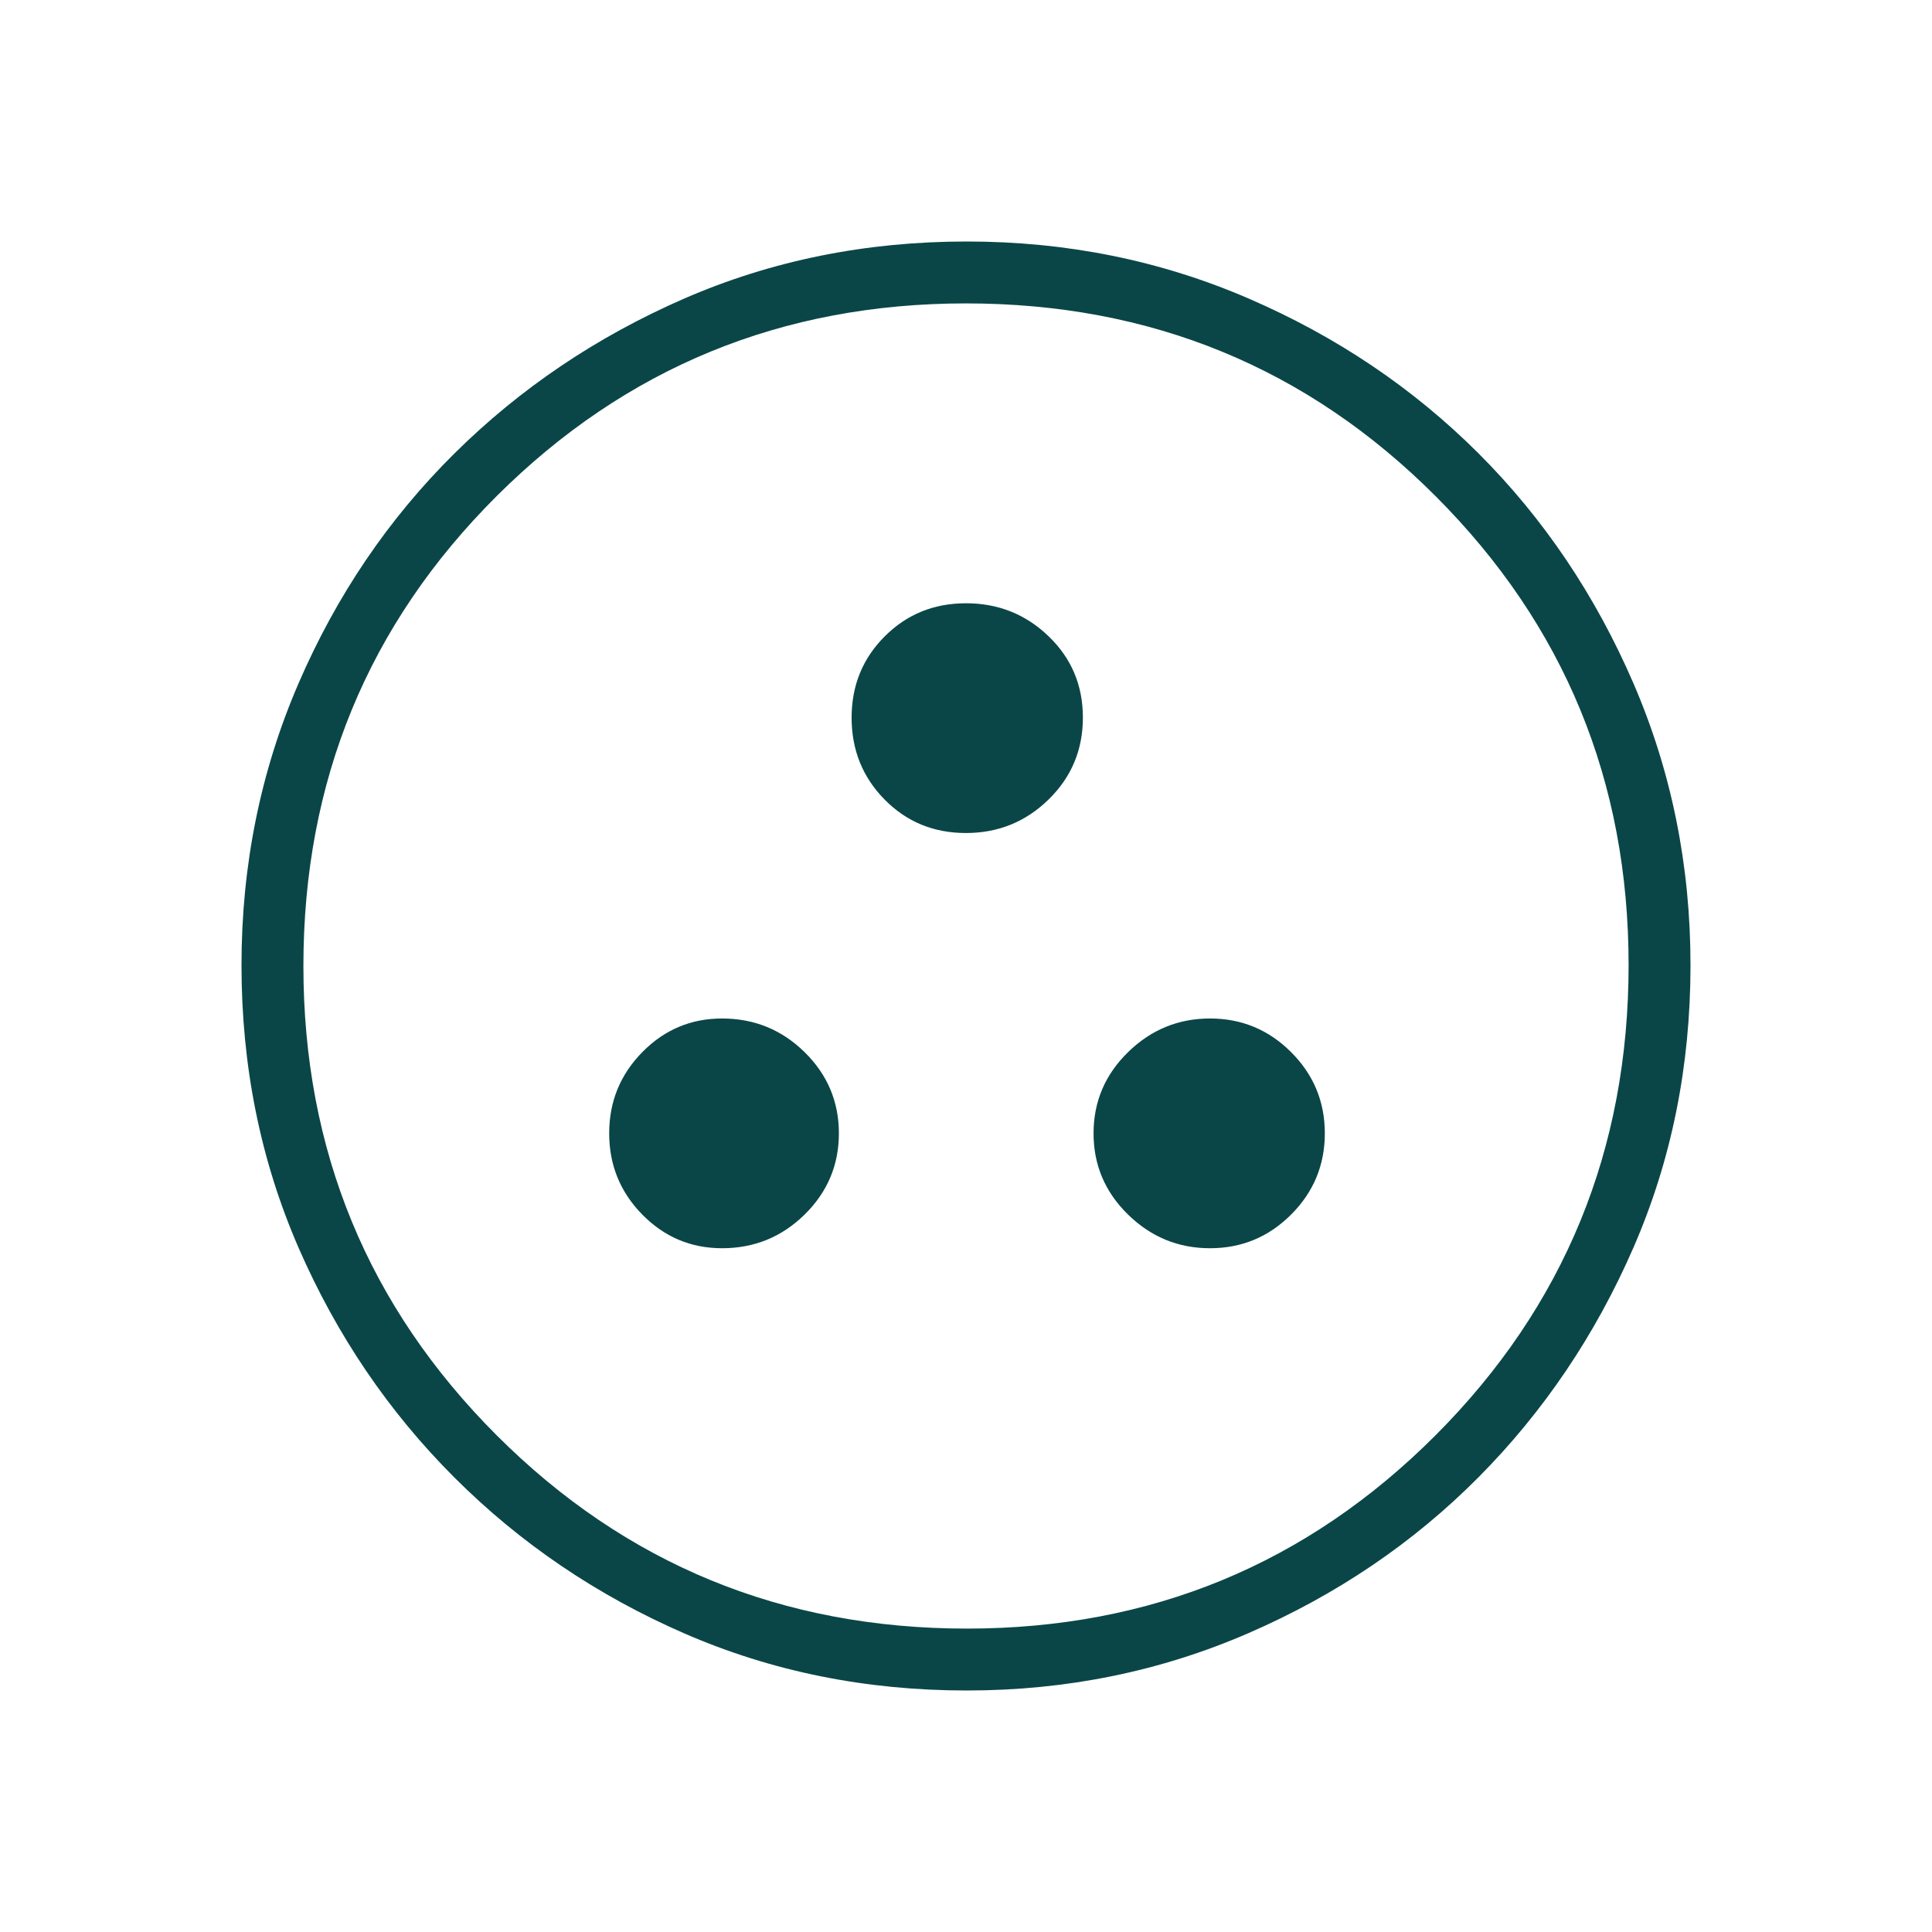 <svg width="48" height="48" viewBox="0 0 48 48" fill="none" xmlns="http://www.w3.org/2000/svg">
<g id="communities">
<mask id="mask0_516_13282" style="mask-type:alpha" maskUnits="userSpaceOnUse" x="0" y="0" width="48" height="48">
<rect id="Bounding box" width="48" height="48" fill="#D9D9D9"/>
</mask>
<g mask="url(#mask0_516_13282)">
<path id="communities_2" d="M17.939 31.012C18.739 31.012 19.423 30.733 19.991 30.175C20.558 29.617 20.842 28.944 20.842 28.158C20.842 27.371 20.558 26.699 19.991 26.141C19.423 25.583 18.739 25.304 17.939 25.304C17.166 25.304 16.505 25.583 15.957 26.141C15.409 26.699 15.135 27.371 15.135 28.158C15.135 28.944 15.409 29.617 15.957 30.175C16.505 30.733 17.166 31.012 17.939 31.012ZM30.062 31.012C30.848 31.012 31.521 30.733 32.078 30.175C32.636 29.617 32.915 28.944 32.915 28.158C32.915 27.371 32.636 26.699 32.078 26.141C31.521 25.583 30.848 25.304 30.062 25.304C29.275 25.304 28.596 25.583 28.025 26.141C27.455 26.699 27.169 27.371 27.169 28.158C27.169 28.944 27.455 29.617 28.025 30.175C28.596 30.733 29.275 31.012 30.062 31.012ZM23.998 20.696C24.799 20.696 25.483 20.419 26.052 19.863C26.62 19.308 26.904 18.63 26.904 17.828C26.904 17.027 26.62 16.354 26.052 15.808C25.485 15.261 24.8 14.988 24 14.988C23.201 14.988 22.528 15.262 21.98 15.811C21.432 16.359 21.158 17.032 21.158 17.831C21.158 18.631 21.431 19.309 21.977 19.864C22.523 20.419 23.197 20.696 23.998 20.696ZM24.02 42C21.514 42 19.176 41.528 17.005 40.583C14.835 39.638 12.931 38.348 11.293 36.712C9.655 35.076 8.364 33.172 7.418 31.001C6.473 28.83 6 26.49 6 23.982C6 21.499 6.472 19.164 7.417 16.978C8.362 14.792 9.652 12.889 11.288 11.268C12.924 9.647 14.828 8.364 16.999 7.418C19.17 6.473 21.51 6 24.018 6C26.501 6 28.836 6.472 31.022 7.417C33.208 8.362 35.111 9.644 36.732 11.263C38.353 12.882 39.636 14.787 40.582 16.976C41.527 19.165 42 21.5 42 23.98C42 26.486 41.528 28.824 40.583 30.995C39.638 33.165 38.356 35.066 36.737 36.698C35.118 38.329 33.213 39.621 31.024 40.572C28.835 41.524 26.5 42 24.02 42ZM24.025 40.462C28.588 40.462 32.468 38.861 35.665 35.66C38.863 32.458 40.462 28.564 40.462 23.975C40.462 19.412 38.866 15.532 35.675 12.335C32.484 9.137 28.592 7.538 24 7.538C19.428 7.538 15.542 9.134 12.34 12.325C9.139 15.516 7.538 19.408 7.538 24C7.538 28.572 9.139 32.458 12.34 35.66C15.542 38.861 19.436 40.462 24.025 40.462Z" fill="#0A4647"/>
</g>
</g>
</svg>

